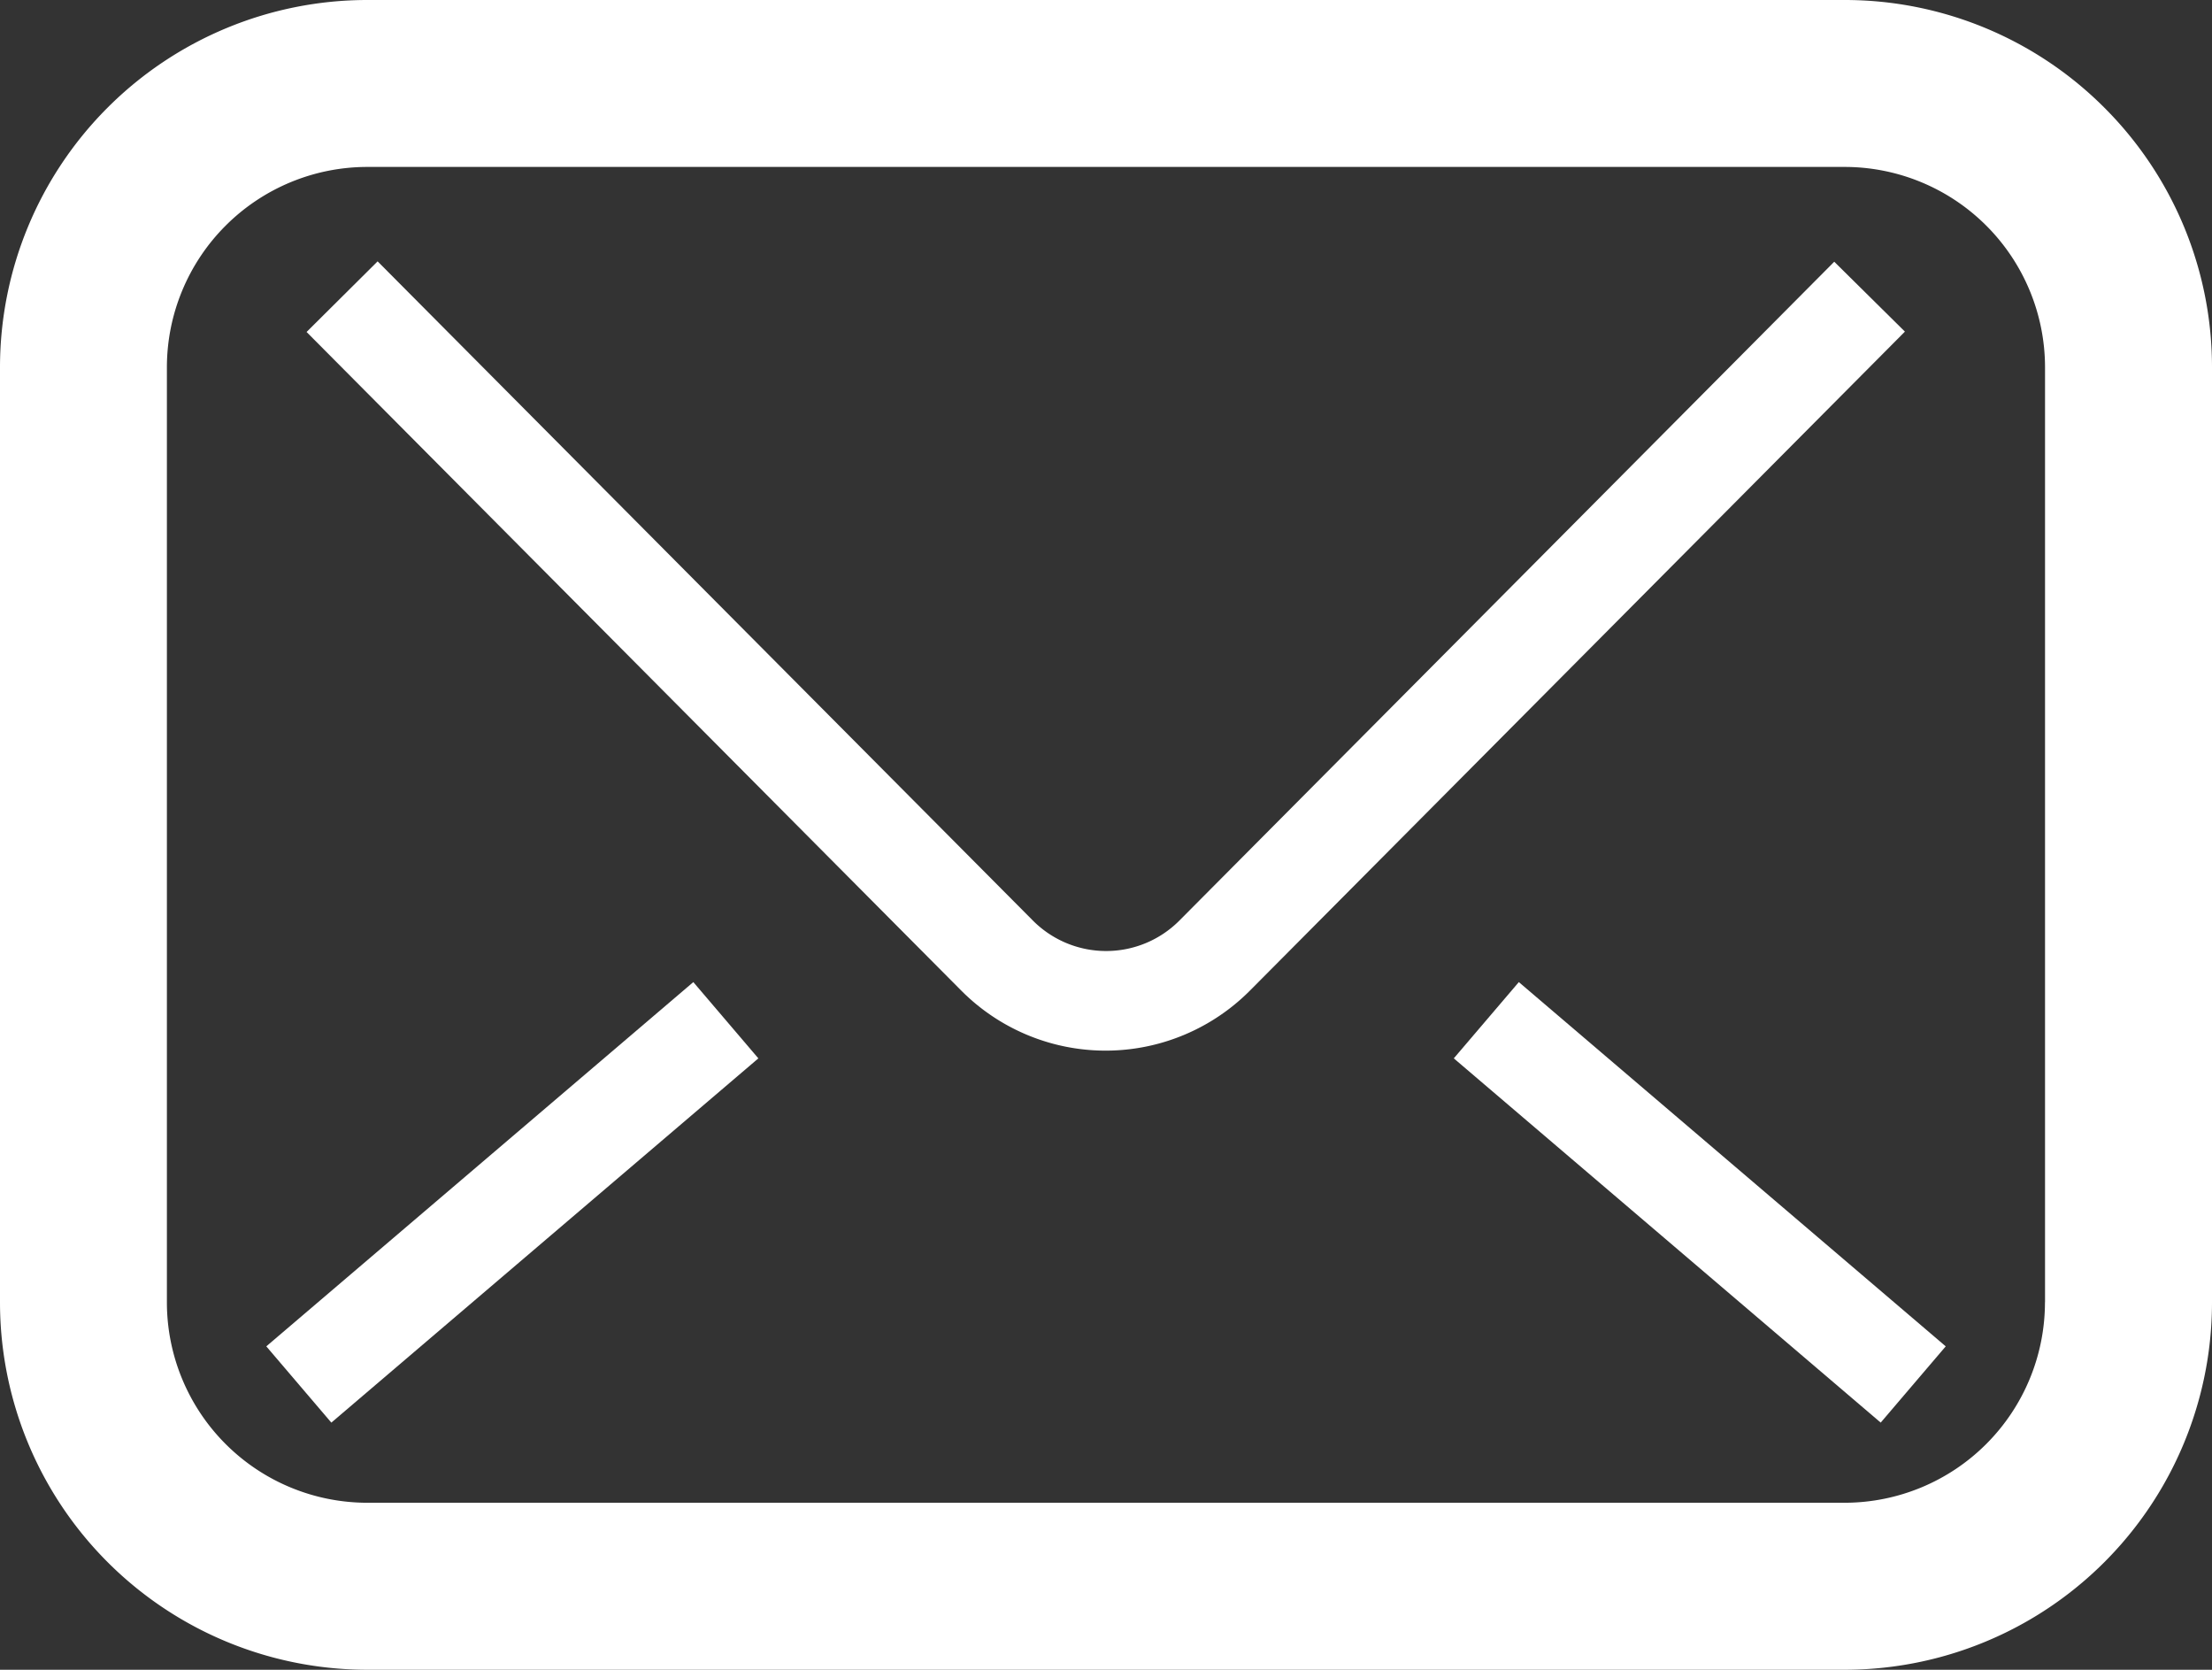 <svg xmlns="http://www.w3.org/2000/svg" xmlns:xlink="http://www.w3.org/1999/xlink" width="30.484" height="23.006" viewBox="0 0 30.484 23.006"><rect x="0" y="0" width="30.484" height="23.006" fill="#333333" stroke="none"/><defs><clipPath id="a"><rect width="30.484" height="23.006" fill="none"/></clipPath></defs><g clip-path="url(#a)"><path d="M29,1.483A5.054,5.054,0,0,0,25.421,0H5.063A5.063,5.063,0,0,0,0,5.063v12.88a5.063,5.063,0,0,0,5.063,5.063H25.421a5.063,5.063,0,0,0,5.063-5.063V5.063A5.054,5.054,0,0,0,29,1.483m-.818,16.46a2.763,2.763,0,0,1-2.762,2.762H5.063A2.763,2.763,0,0,1,2.3,17.943V5.063A2.763,2.763,0,0,1,5.063,2.3H25.421a2.763,2.763,0,0,1,2.762,2.762v12.88Z" transform="translate(0 0)" fill="#fff"/><path d="M92.059,60.571l-9.025,9.078a1.424,1.424,0,0,1-2.018,0l0,0-9.031-9.083-.979.973,9.024,9.076,0,0a2.805,2.805,0,0,0,3.975,0l.009-.009,9.019-9.072Z" transform="translate(-66.781 -56.965)" fill="#fff"/><path d="M0,0H1.381V7.733H0Z" transform="translate(20.035 14.582) rotate(-49.534)" fill="#fff"/><rect width="7.733" height="1.381" transform="matrix(0.761, -0.649, 0.649, 0.761, 3.67, 18.55)" fill="#fff"/></g></svg>
